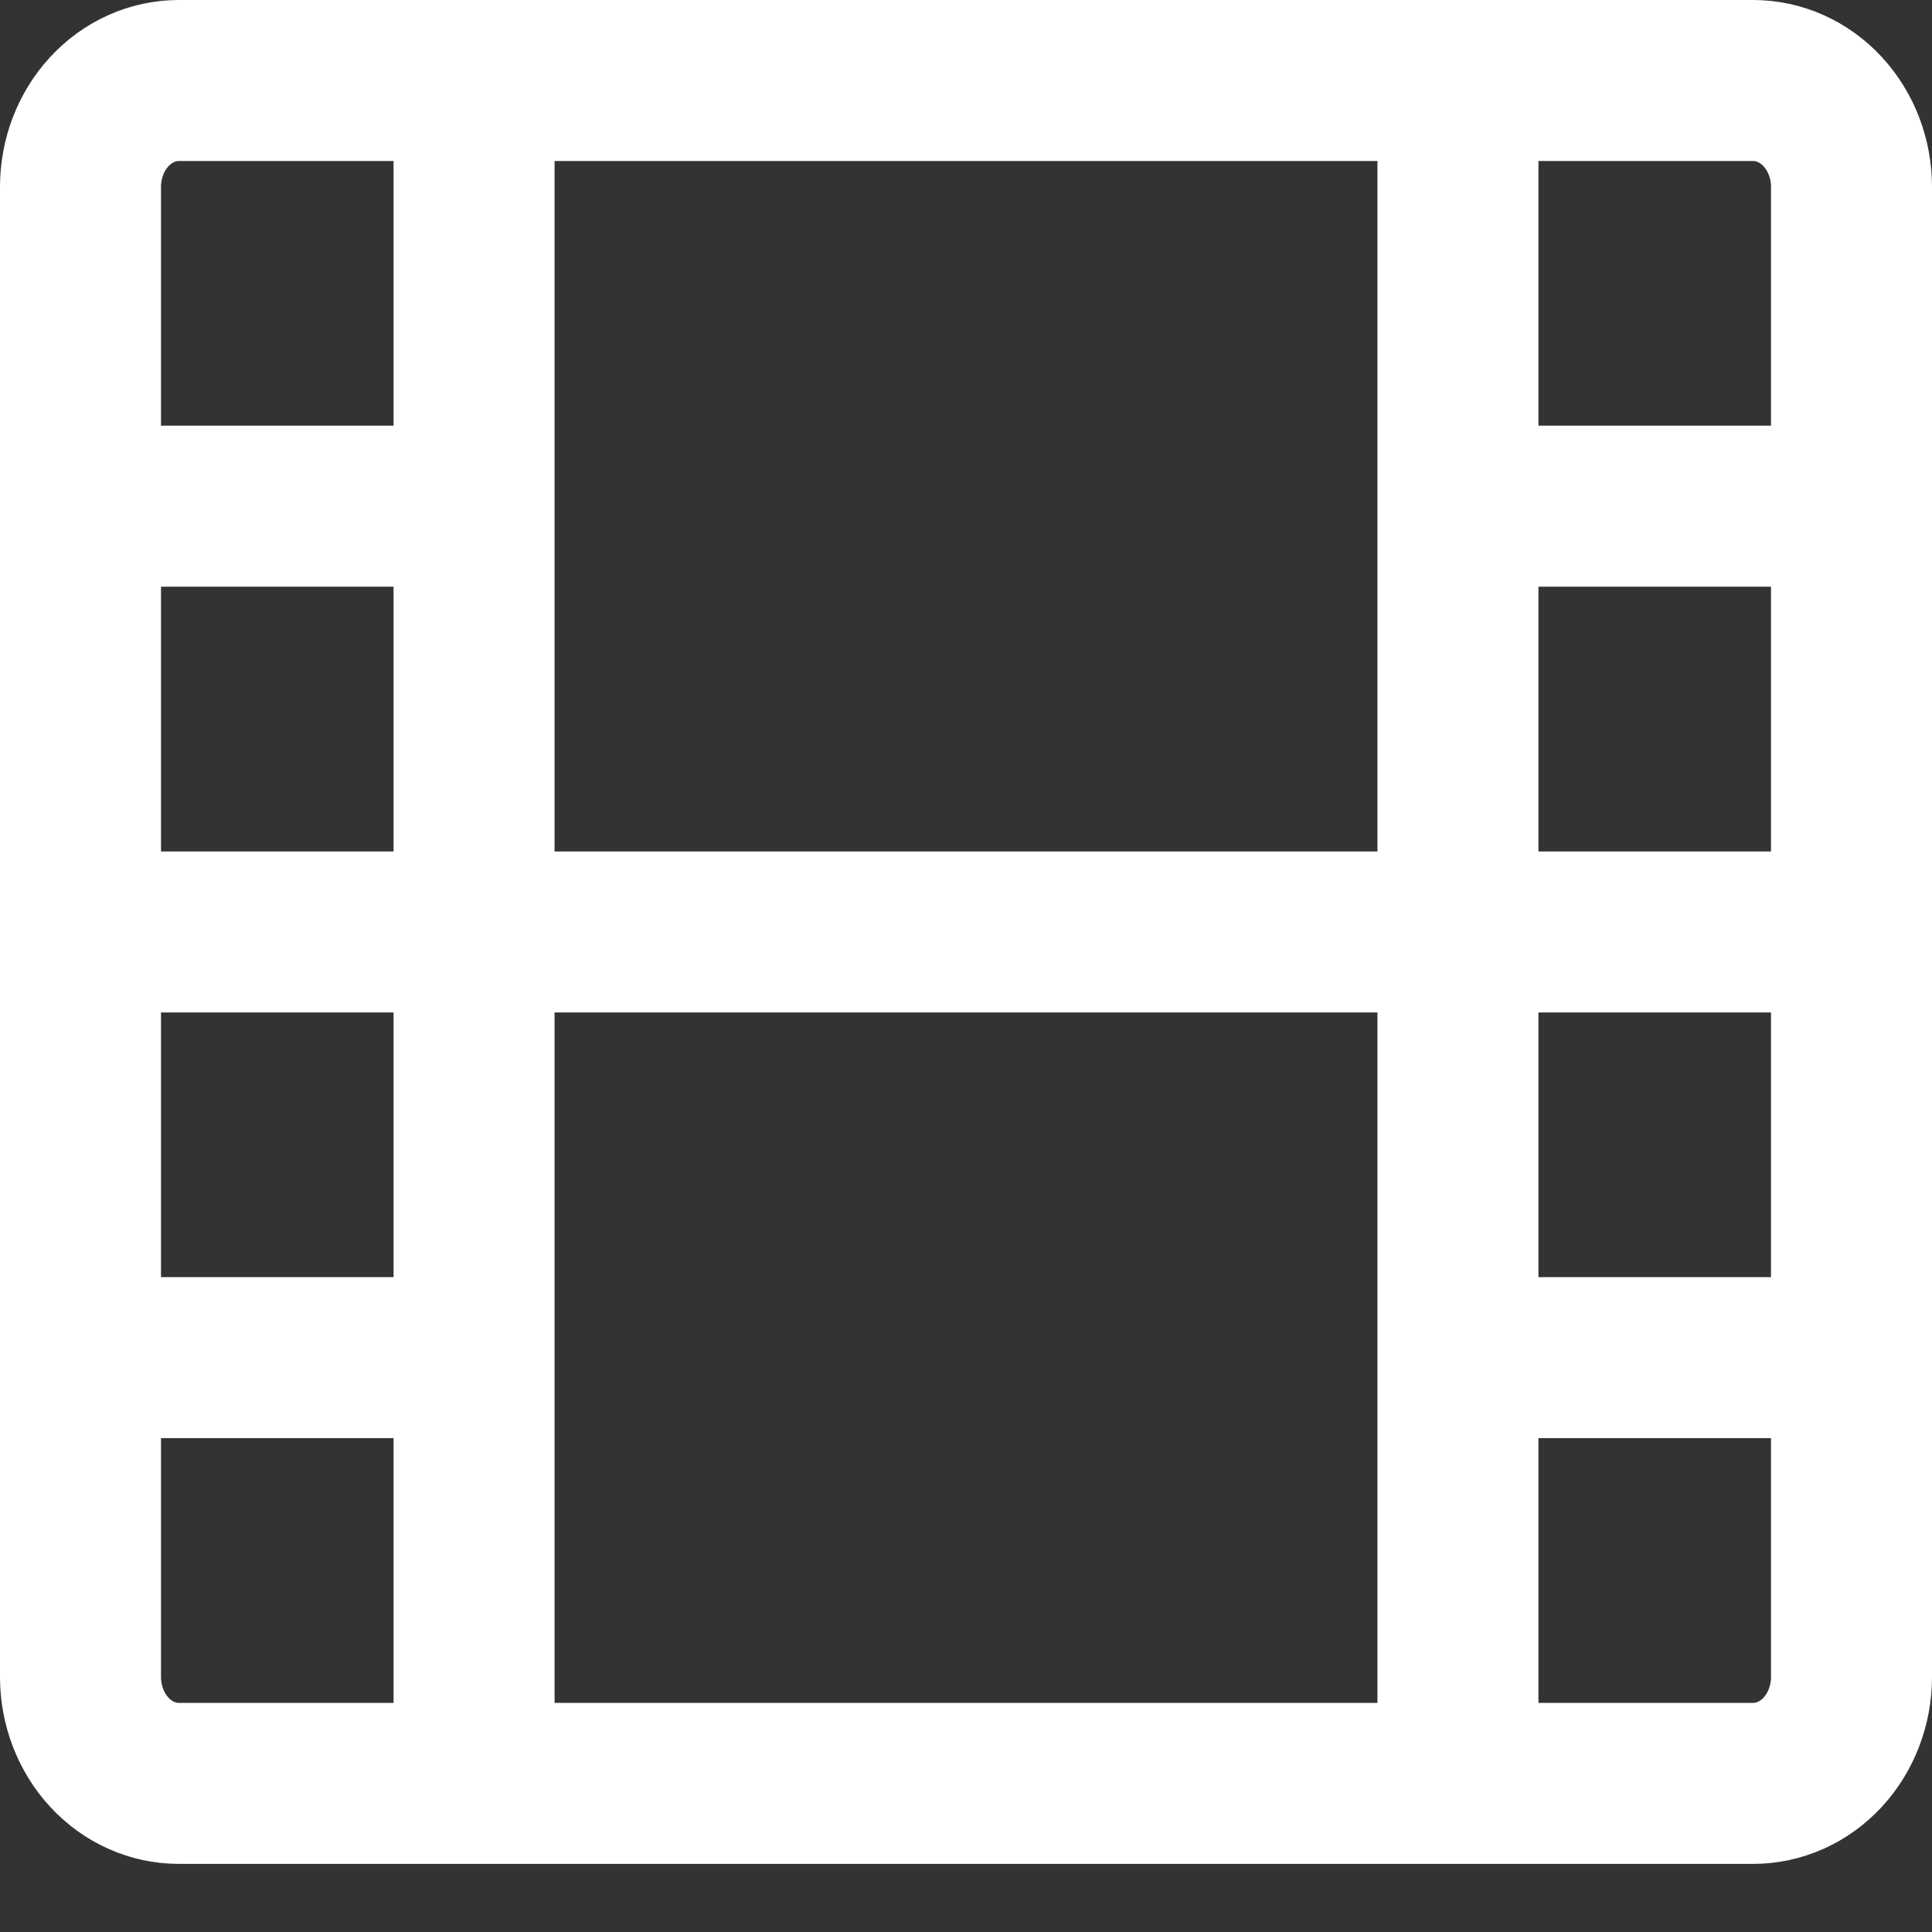 <svg width="24" height="24" viewBox="0 0 24 24" fill="none" xmlns="http://www.w3.org/2000/svg">
<rect x="0" y="0" width="24" height="24" fill="#333333" stroke="none"/>
<path d="M5.889 1V22.154V1ZM18.111 1V22.154V1ZM1 6.288H5.889H1ZM18.111 6.288H23H18.111ZM1 11.577H23H1ZM1 16.865H5.889H1ZM18.111 16.865H23H18.111ZM2.222 22.154H21.778C22.102 22.154 22.413 22.015 22.642 21.767C22.871 21.519 23 21.182 23 20.832V2.322C23 1.971 22.871 1.635 22.642 1.387C22.413 1.139 22.102 1 21.778 1H2.222C1.898 1 1.587 1.139 1.358 1.387C1.129 1.635 1 1.971 1 2.322V20.832C1 21.182 1.129 21.519 1.358 21.767C1.587 22.015 1.898 22.154 2.222 22.154Z" stroke="white" stroke-width="2" stroke-linecap="round" stroke-linejoin="round"/>
</svg>
